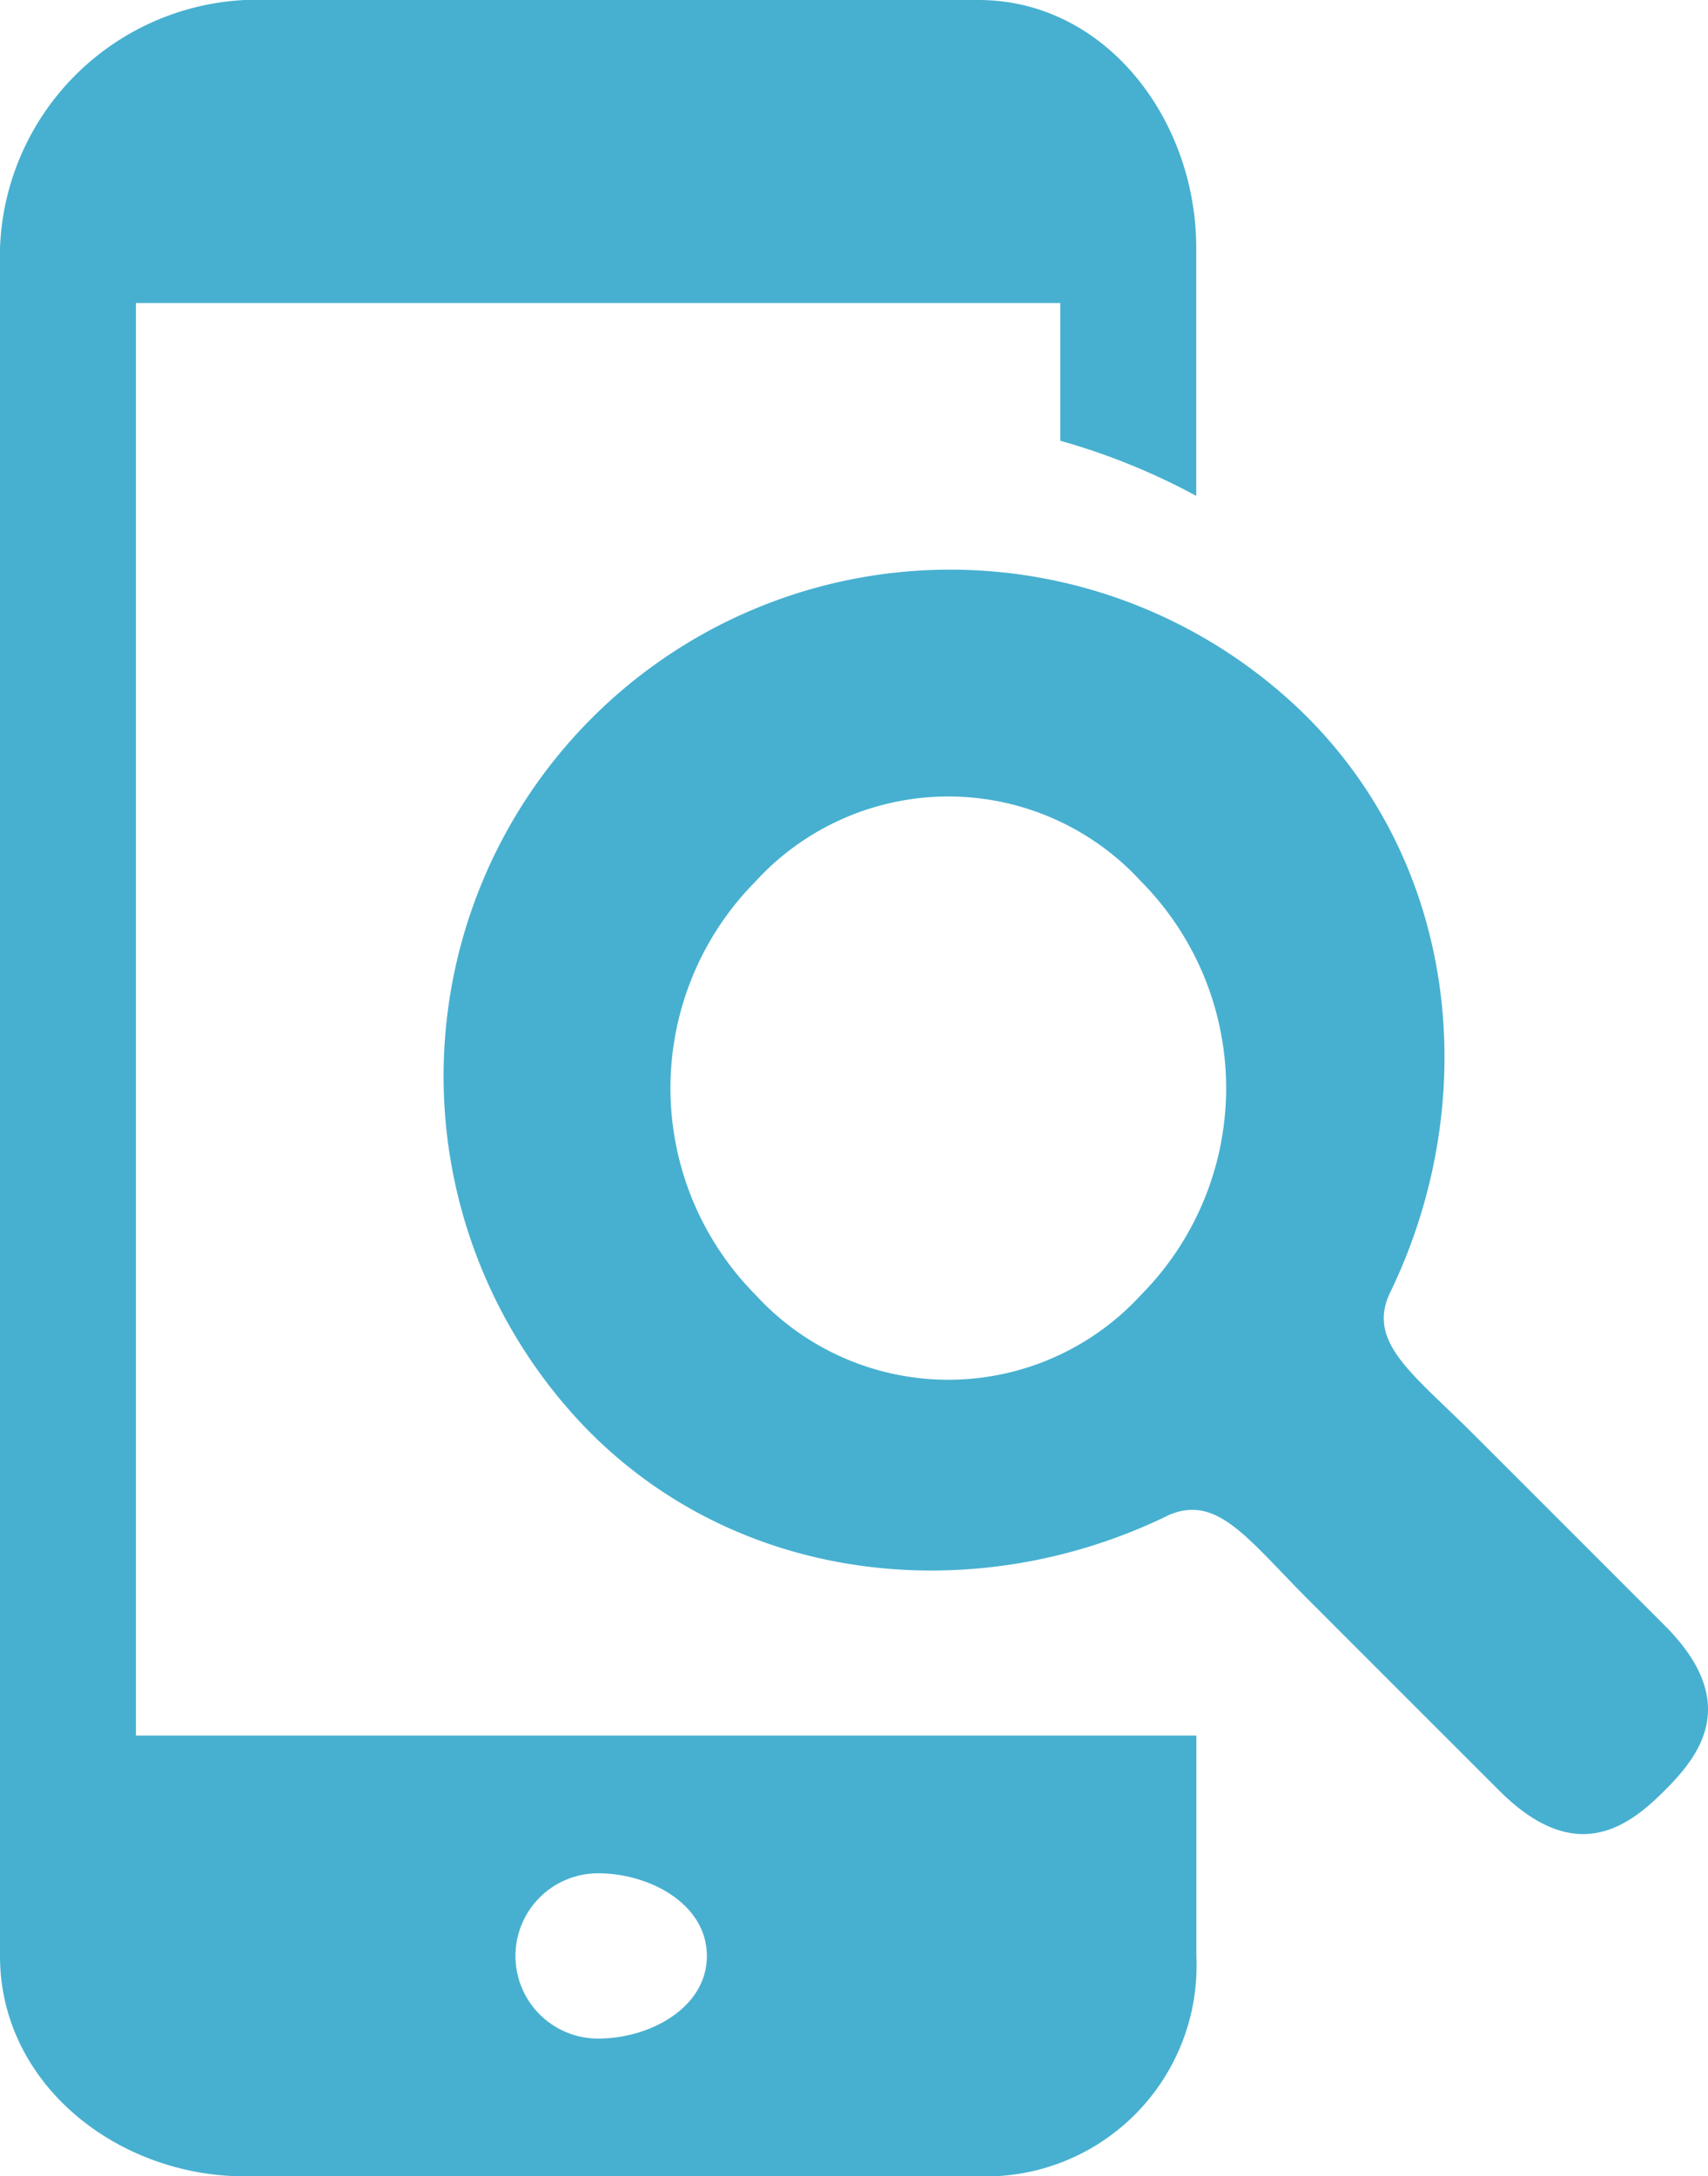 <svg xmlns="http://www.w3.org/2000/svg" width="62" height="79" viewBox="0 0 62 79"><defs><style>.a{fill:#47b0d0;}</style></defs><g transform="translate(-53.197 0.406)"><path class="a" d="M58.131,10.594H91.686v5a23.952,23.952,0,0,1,4.934,2v-9c0-4.672-3.3-9-7.9-9H62.079a9.36,9.36,0,0,0-8.882,9v62c0,4.672,4.285,8,8.882,8H88.725a7.654,7.654,0,0,0,7.9-8v-8H58.131Zm16.777,57c1.866,0,3.948,1.109,3.948,3s-2.082,3-3.948,3a3,3,0,0,1,0-6Z" transform="translate(0)"/><path class="a" d="M204.926,171.247s-5.529-5.533-7-7c-2.159-2.149-3.761-3.255-3-5,3.333-6.8,2.653-15.348-3-21a18.385,18.385,0,0,0-26,26c5.651,5.651,14.208,6.332,21,3,1.747-.761,2.853.84,5,3,1.469,1.47,7,7,7,7,2.788,2.788,4.71,1.288,6,0S207.714,174.035,204.926,171.247Zm-19-12a9.483,9.483,0,0,1-14,0,10.658,10.658,0,0,1,0-15,9.481,9.481,0,0,1,14,0A10.658,10.658,0,0,1,185.926,159.247Z" transform="translate(-91.306 -112.654)"/></g></svg>